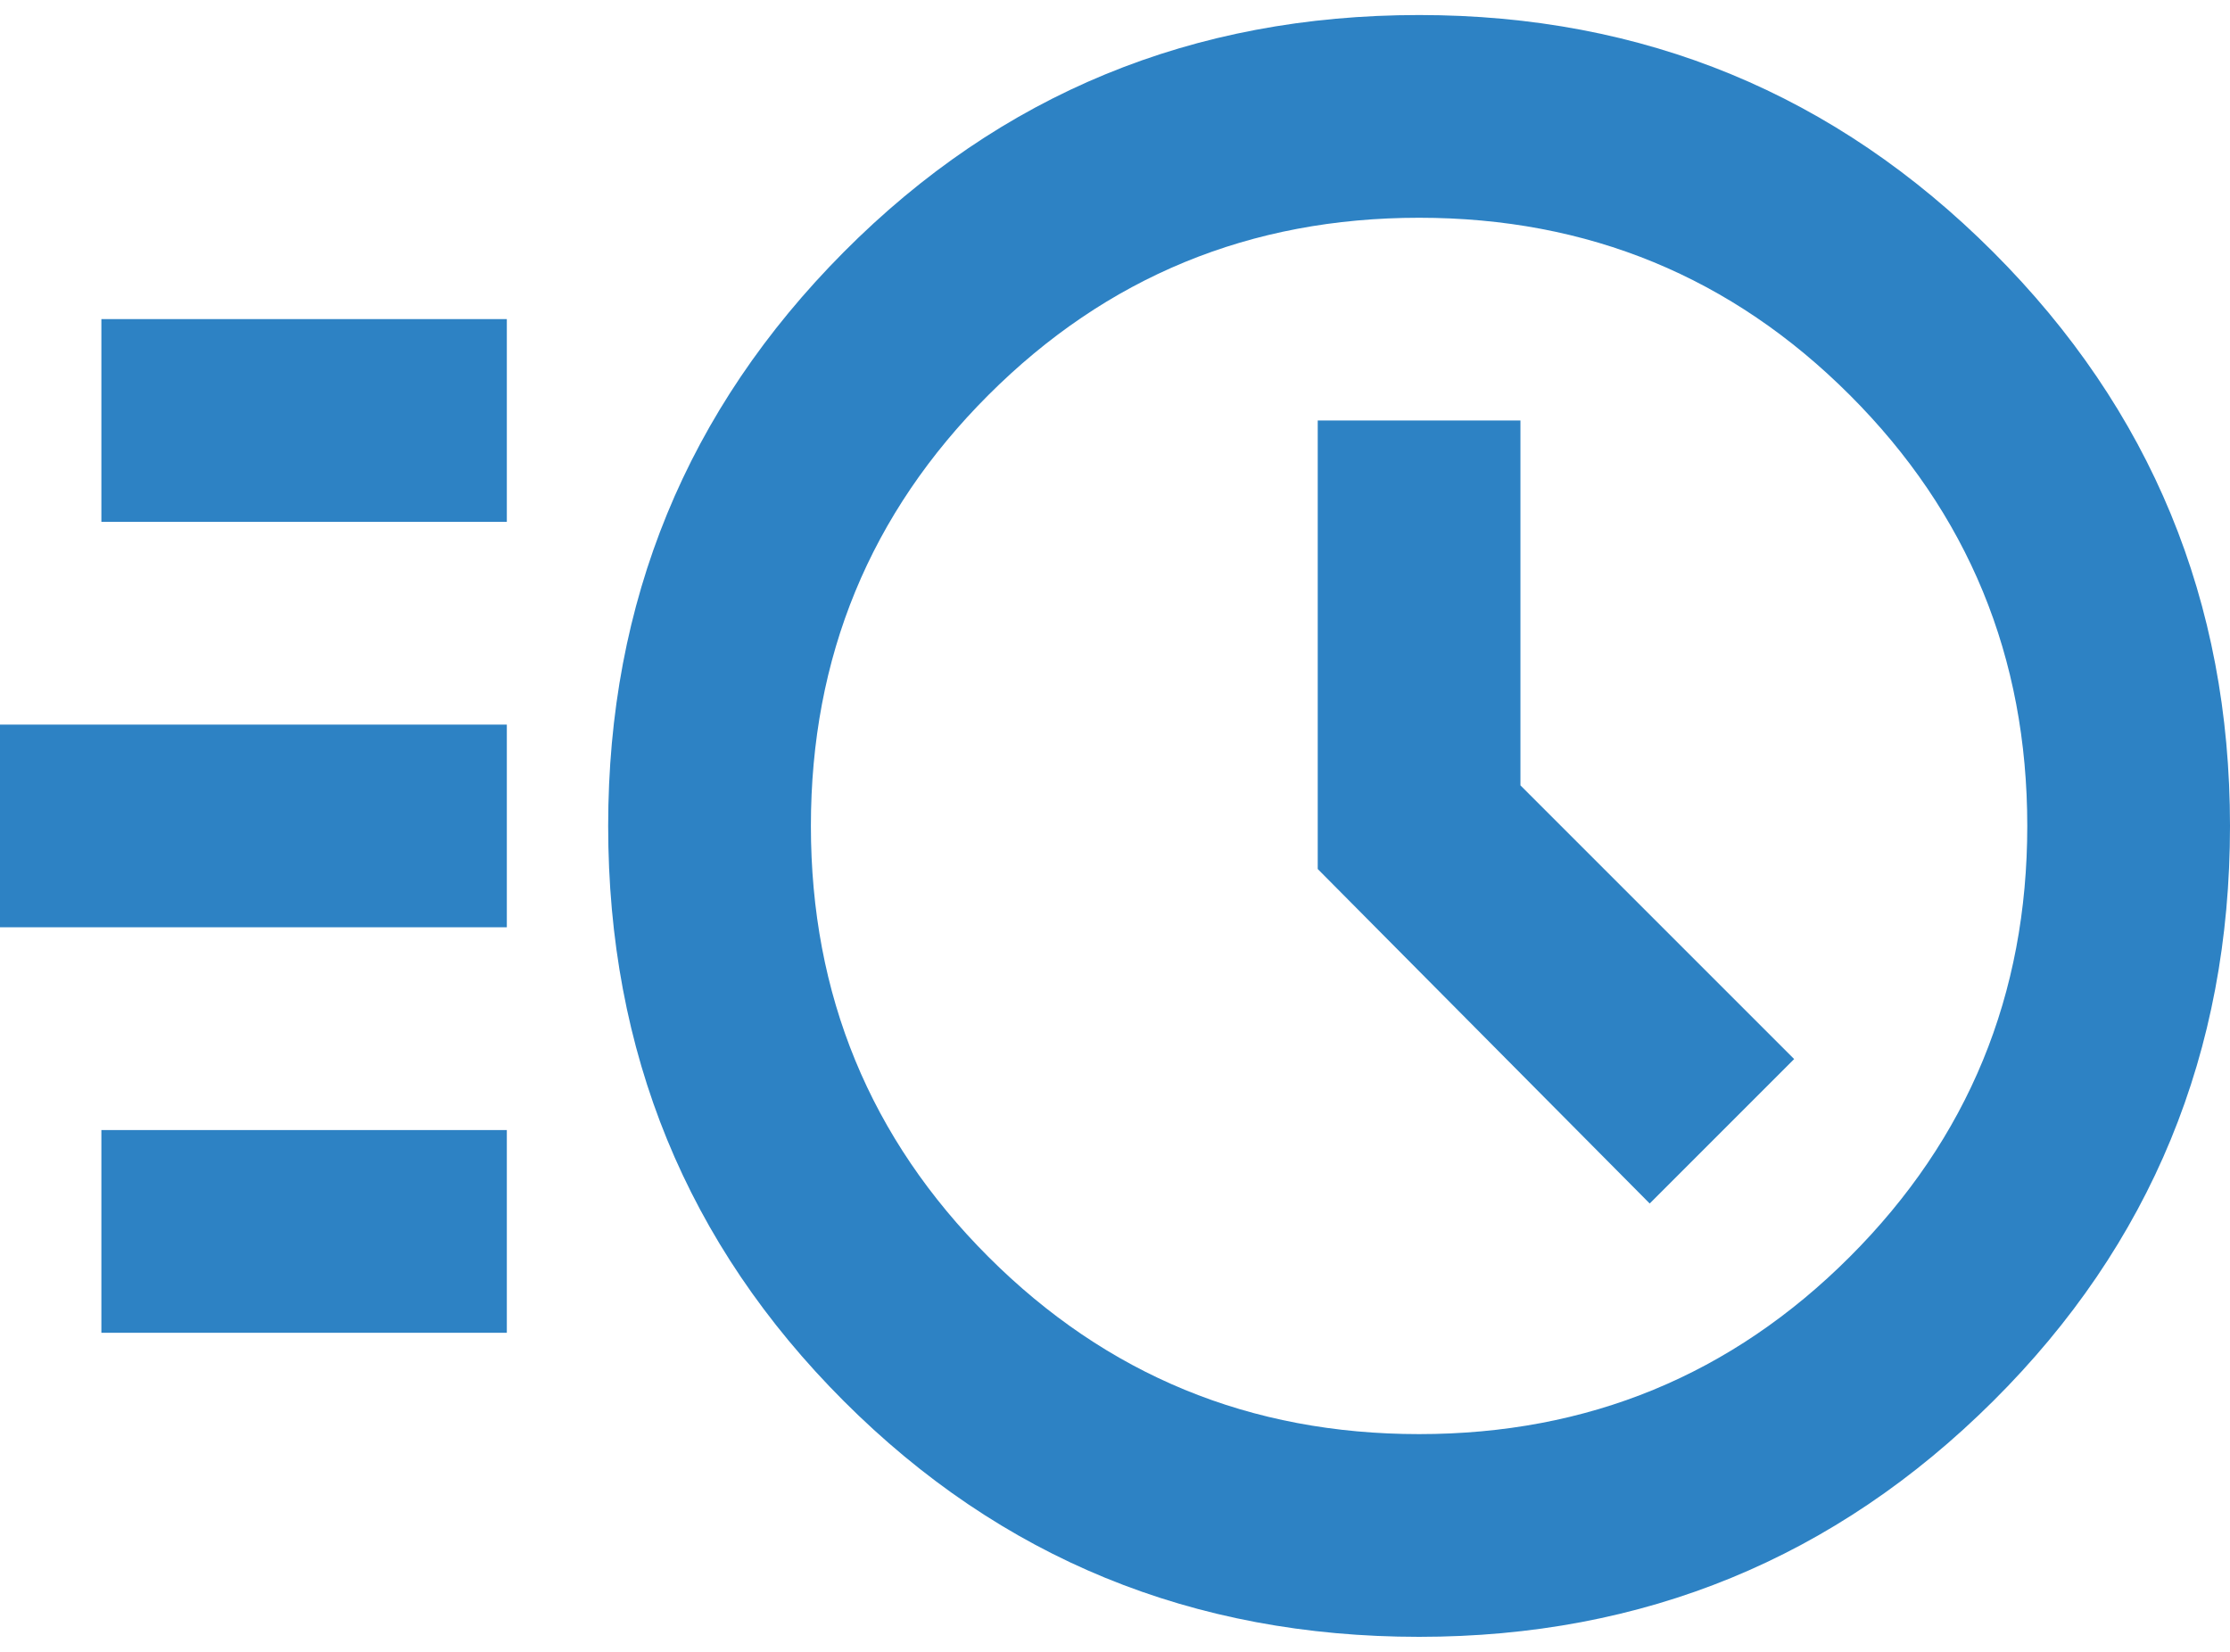<?xml version="1.0" encoding="UTF-8"?>
<svg xmlns="http://www.w3.org/2000/svg" width="54" height="40" viewBox="0 0 54 40" fill="none">
  <path d="M34.364 39.636C28.882 39.636 24.239 37.734 20.434 33.929C16.63 30.125 14.727 25.482 14.727 20C14.727 14.559 16.63 9.926 20.434 6.101C24.239 2.276 28.882 0.364 34.364 0.364C39.804 0.364 44.438 2.276 48.263 6.101C52.087 9.926 54 14.559 54 20C54 25.482 52.087 30.125 48.263 33.929C44.438 37.734 39.804 39.636 34.364 39.636ZM34.364 34.727C38.455 34.727 41.932 33.295 44.795 30.432C47.659 27.568 49.091 24.091 49.091 20C49.091 15.909 47.659 12.432 44.795 9.568C41.932 6.705 38.455 5.273 34.364 5.273C30.273 5.273 26.796 6.705 23.932 9.568C21.068 12.432 19.636 15.909 19.636 20C19.636 24.091 21.068 27.568 23.932 30.432C26.796 33.295 30.273 34.727 34.364 34.727ZM39.948 29.143L43.446 25.645L36.818 19.018V10.182H31.909V21.043L39.948 29.143ZM2.455 12.636V7.727H12.273V12.636H2.455ZM0 22.454V17.546H12.273V22.454H0ZM2.455 32.273V27.364H12.273V32.273H2.455Z" fill="#2D82C4"></path>
</svg>
